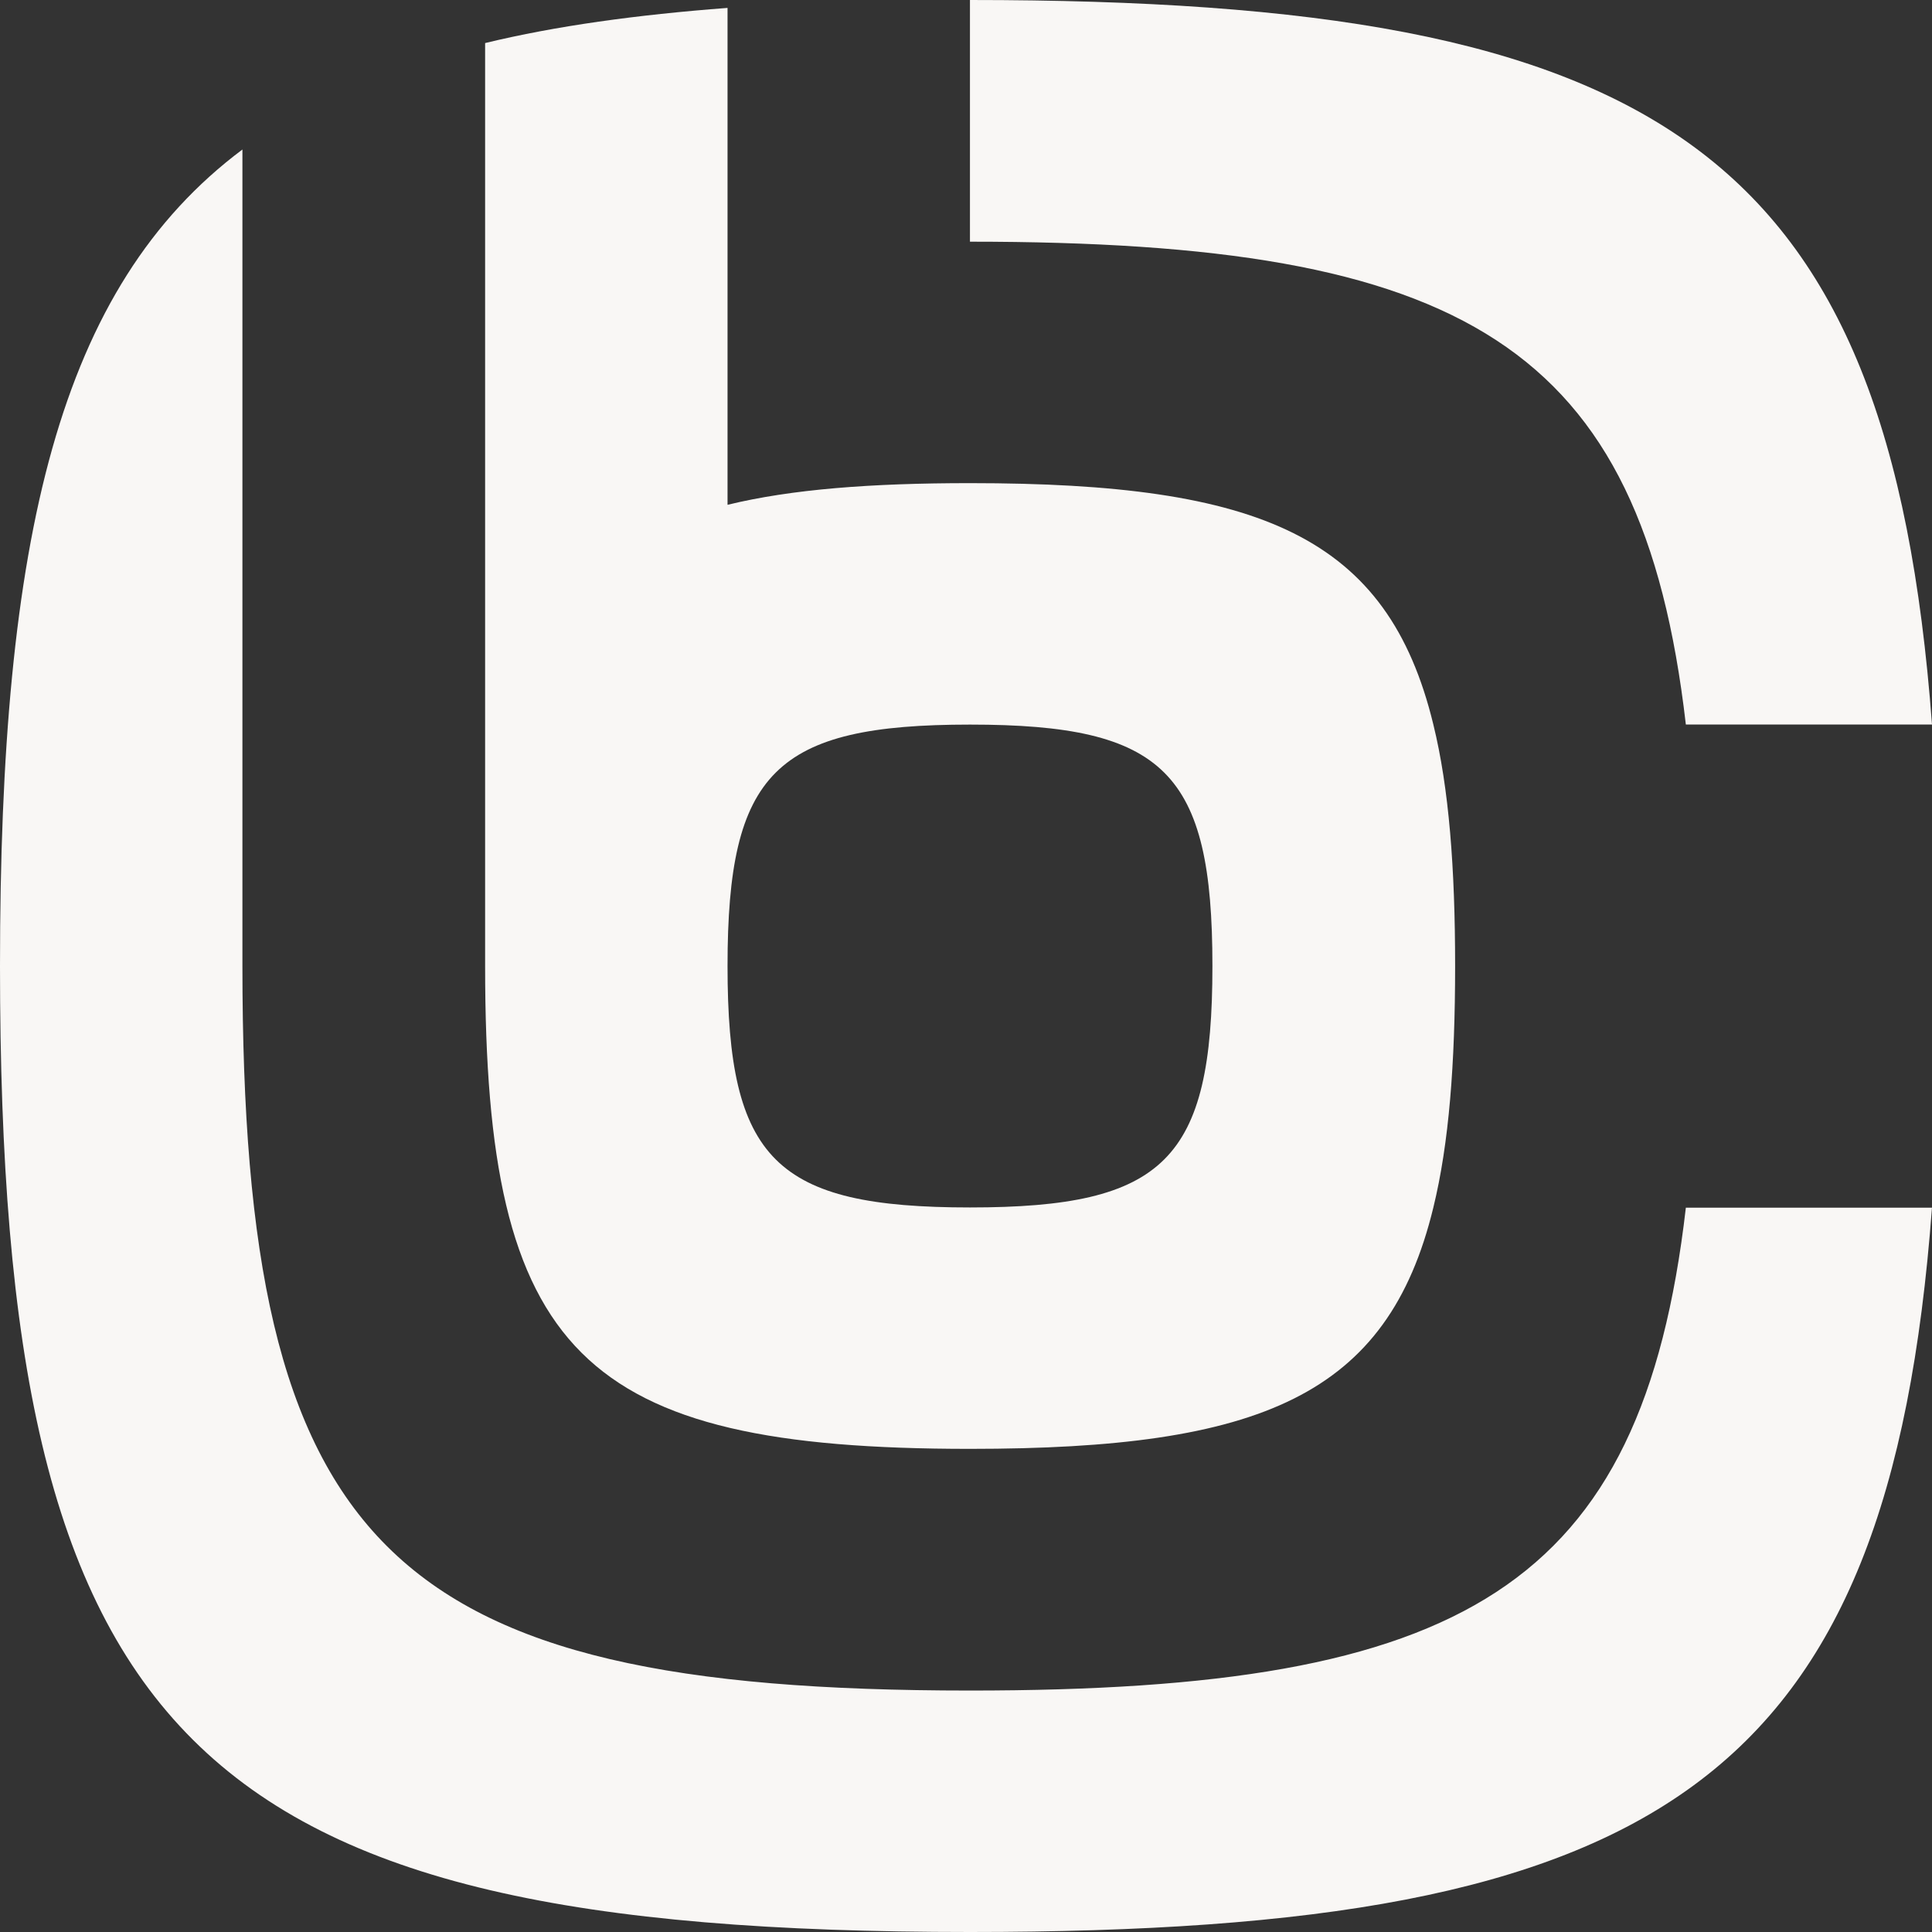 <?xml version="1.0" encoding="UTF-8"?> <svg xmlns="http://www.w3.org/2000/svg" width="42" height="42" viewBox="0 0 42 42" fill="none"><rect x="0" y="0" width="42" height="42" fill="#333333" stroke="none"/><path d="M42 26.248C41.066 38.744 36.096 42 21.087 42C4.157 42 0 37.859 0 21C0 11.674 1.274 6.242 5.27 3.25V21C5.27 33.645 8.39 36.751 21.087 36.751C31.8 36.751 35.692 34.54 36.649 26.254H42V26.248Z" fill="#F9F7F5"></path><path d="M42 15.751H36.649C35.692 7.465 31.8 5.254 21.086 5.254V0C36.096 0 41.066 3.256 42 15.751Z" fill="#F9F7F5"></path><path d="M31.16 15.752C30.168 11.657 27.406 10.503 21.087 10.503C18.942 10.503 17.206 10.635 15.816 10.974V0.172C13.839 0.322 12.086 0.563 10.546 0.936V21C10.546 29.43 12.628 31.497 21.087 31.497C27.406 31.497 30.168 30.343 31.16 26.249C31.5 24.859 31.633 23.131 31.633 21C31.633 18.87 31.5 17.136 31.16 15.752ZM21.087 26.249C16.854 26.249 15.816 25.215 15.816 21C15.816 16.785 16.854 15.752 21.087 15.752C25.319 15.752 26.357 16.785 26.357 21C26.357 25.215 25.319 26.249 21.087 26.249Z" fill="#F9F7F5"></path></svg> 